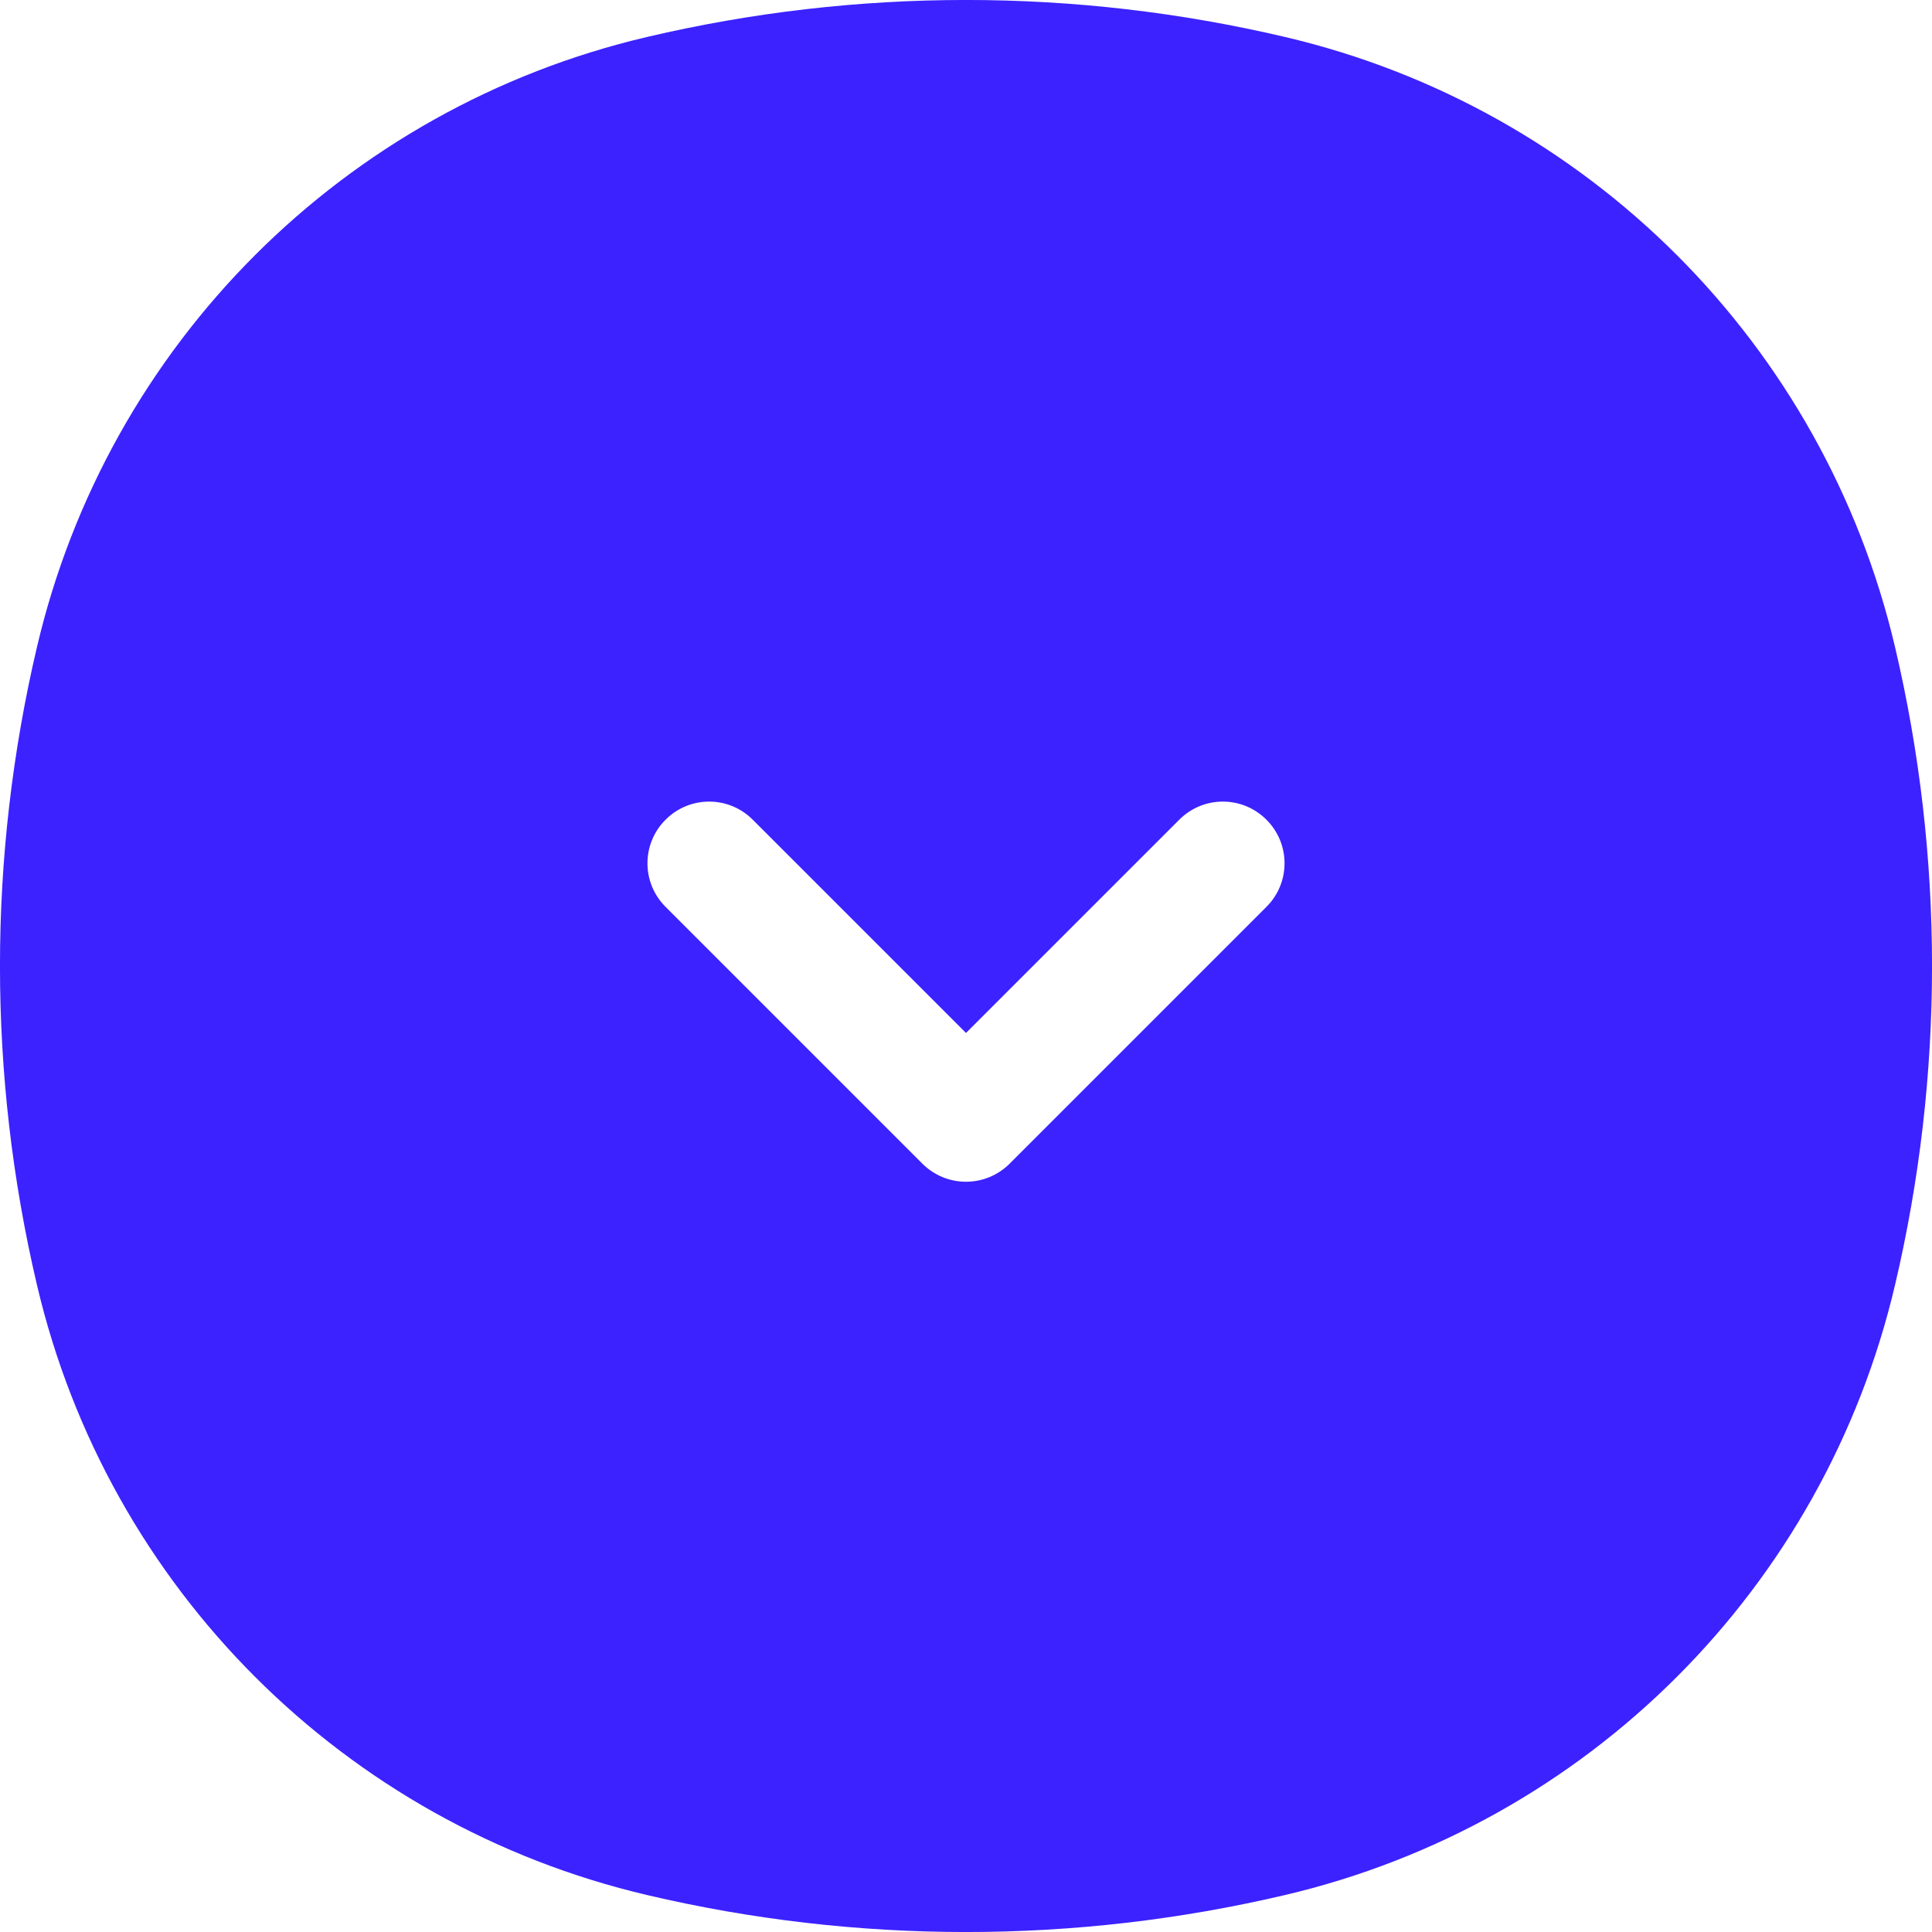 <svg width="18" height="18" viewBox="0 0 18 18" fill="none" xmlns="http://www.w3.org/2000/svg">
<path fill-rule="evenodd" clip-rule="evenodd" d="M0.344 11.97C-0.115 10.017 -0.115 7.983 0.344 6.03C1.005 3.208 3.208 1.005 6.03 0.344C7.983 -0.115 10.017 -0.115 11.97 0.344C14.792 1.005 16.994 3.208 17.656 6.03C18.115 7.983 18.115 10.017 17.656 11.97C16.994 14.792 14.792 16.994 11.97 17.656C10.017 18.115 7.983 18.115 6.03 17.656C3.208 16.994 1.005 14.792 0.344 11.97ZM7.013 7.637C6.789 7.412 6.425 7.412 6.201 7.637C5.976 7.861 5.976 8.225 6.201 8.449L8.594 10.842C8.702 10.95 8.848 11.01 9 11.01C9.152 11.01 9.298 10.95 9.406 10.842L11.799 8.449C12.024 8.225 12.024 7.861 11.799 7.637C11.575 7.412 11.211 7.412 10.987 7.637L9 9.624L7.013 7.637Z" fill="#3C22FF"/>
</svg>
